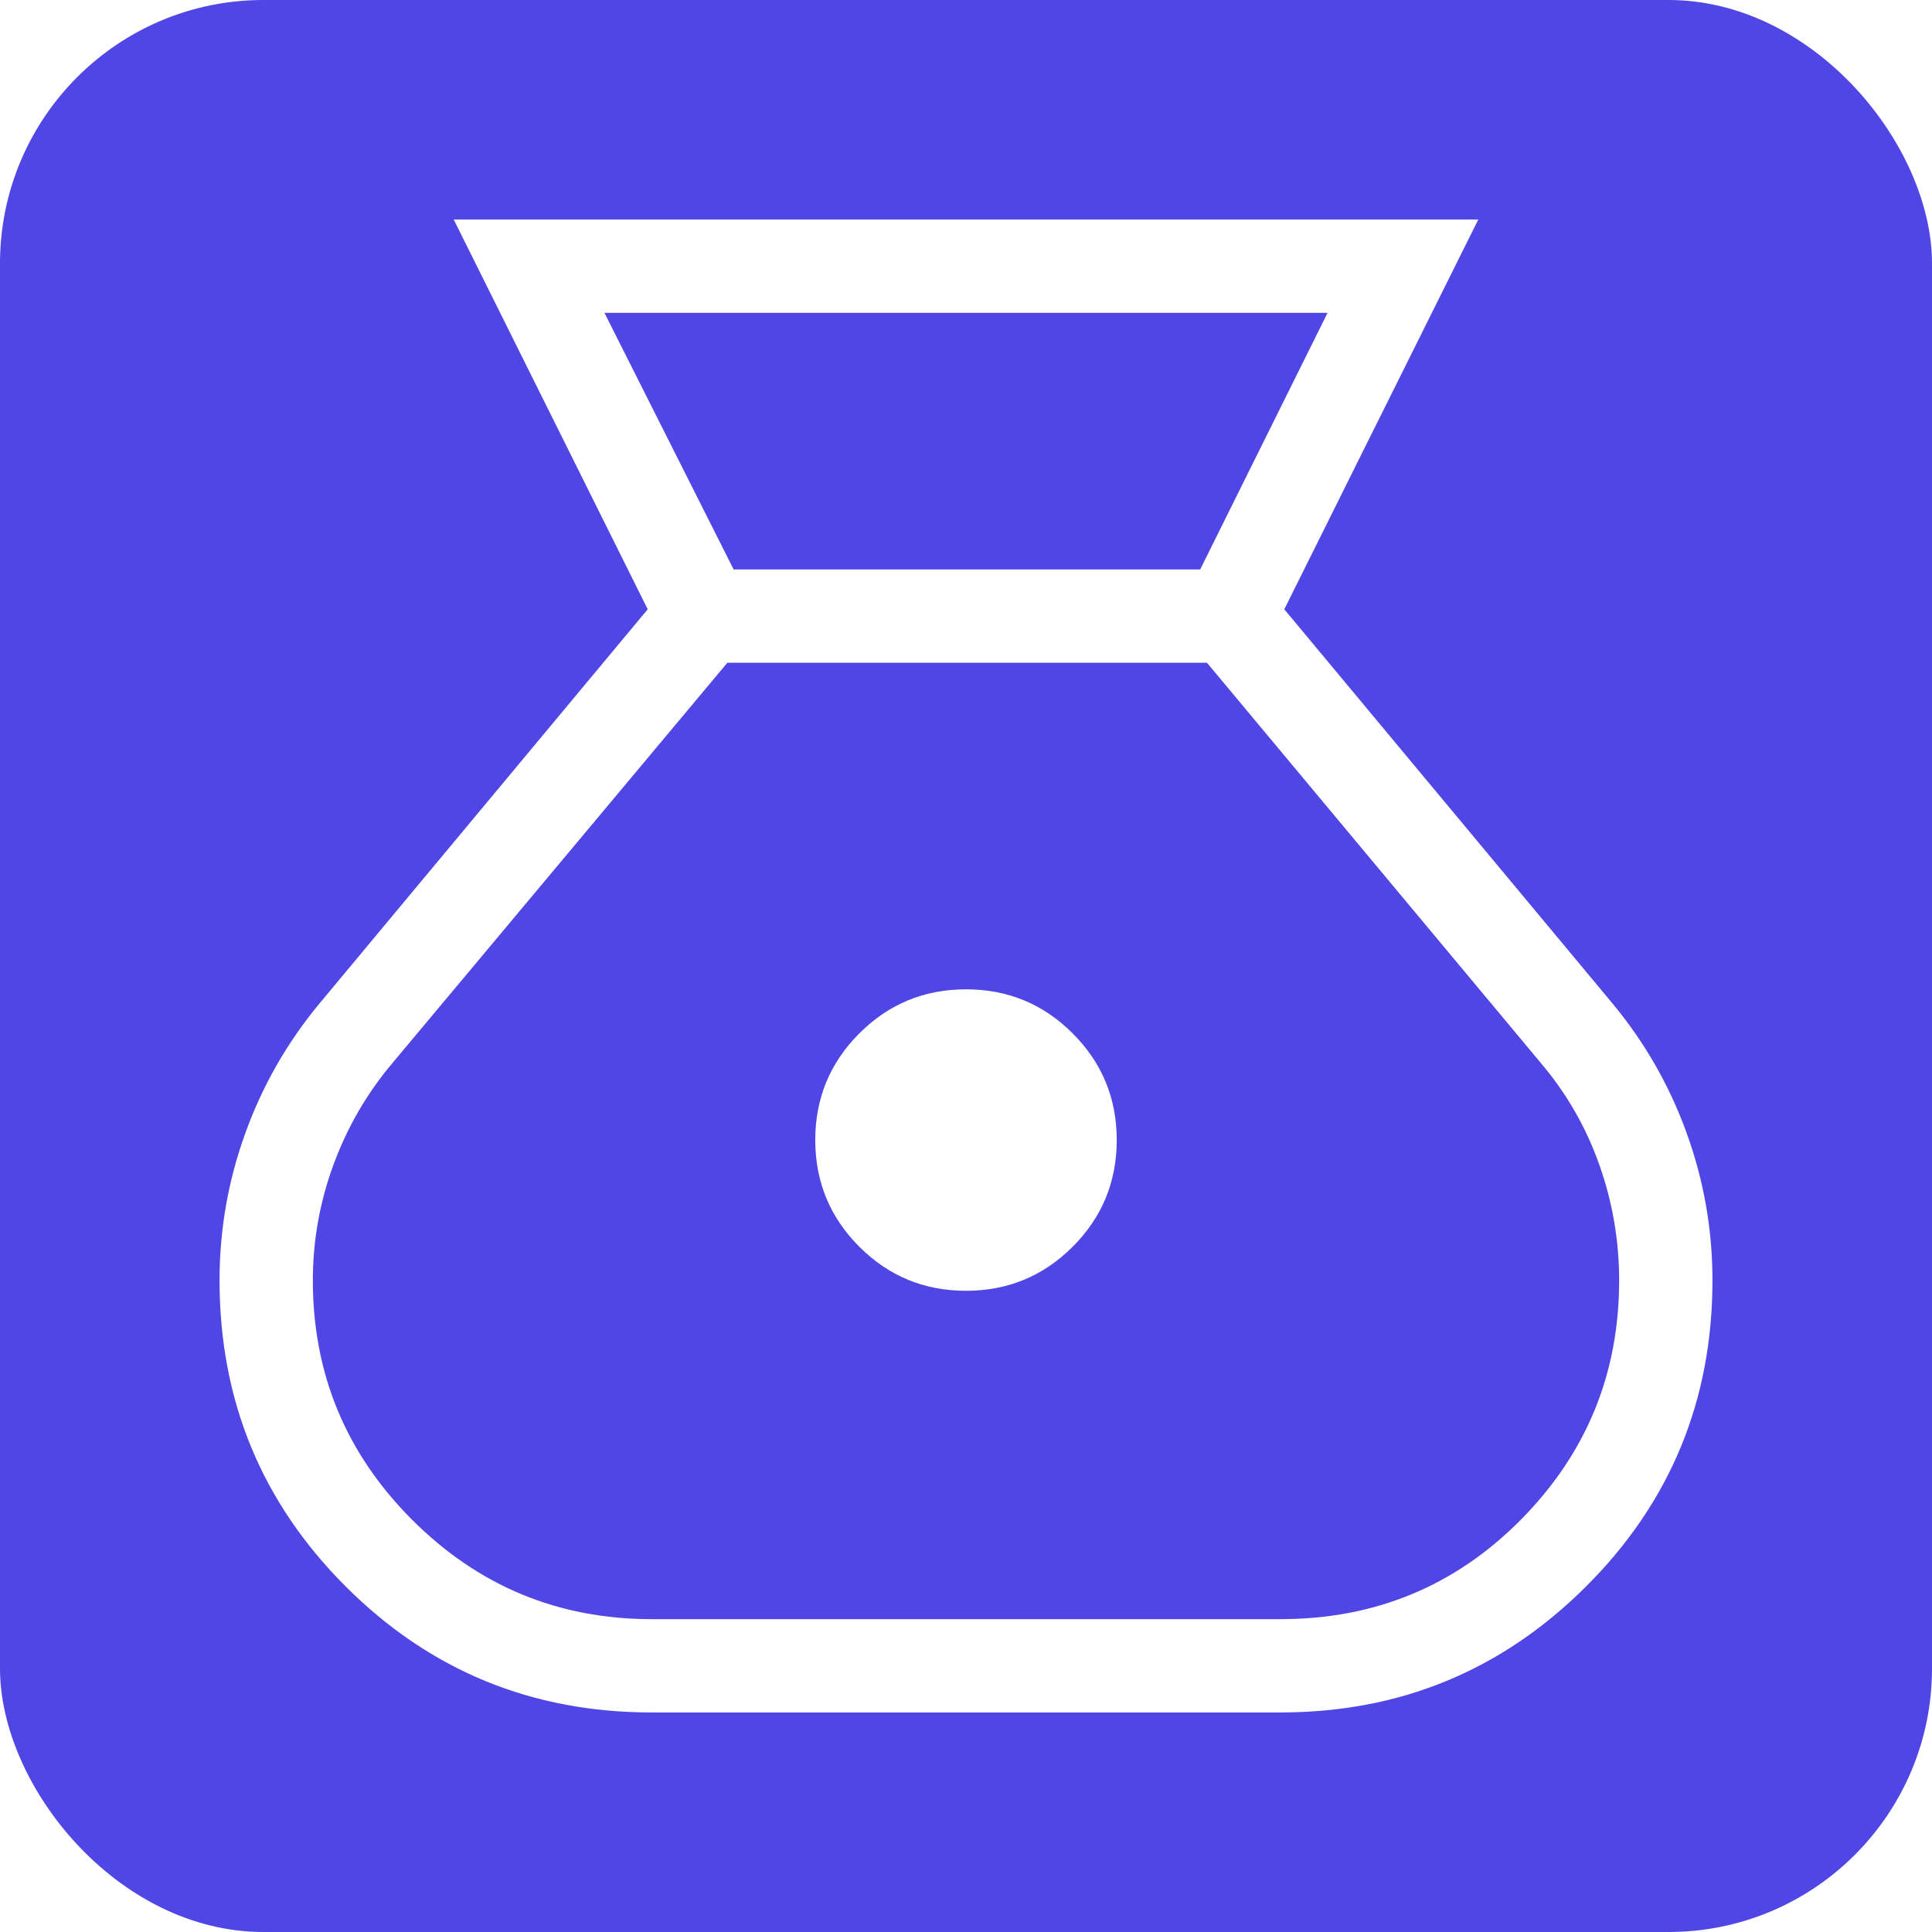 <?xml version="1.0" encoding="UTF-8"?>
<svg width="44px" height="44px" viewBox="0 0 44 44" version="1.1" xmlns="http://www.w3.org/2000/svg" xmlns:xlink="http://www.w3.org/1999/xlink">
    <title>icon kosten reduzieren</title>
    <defs>
        <filter x="0.0%" y="0.0%" width="100.0%" height="100.0%" filterUnits="objectBoundingBox" id="filter-1">
            <feGaussianBlur stdDeviation="0" in="SourceGraphic"></feGaussianBlur>
        </filter>
    </defs>
    <g id="icon-kosten-reduzieren" stroke="none" stroke-width="1" fill="none" fill-rule="evenodd">
        <rect id="Rectangle" fill="#4F46E5" fill-rule="nonzero" filter="url(#filter-1)" x="0" y="0" width="44" height="44" rx="6"></rect>
        <path d="M14.84,39 C12.108,39 9.785,38.043 7.871,36.129 C5.957,34.215 5,31.892 5,29.16 C5,28.004 5.196,26.885 5.589,25.801 C5.981,24.716 6.547,23.729 7.289,22.838 L14.751,13.876 L10.333,5 L33.667,5 L29.249,13.876 L36.711,22.838 C37.453,23.729 38.019,24.716 38.411,25.801 C38.804,26.885 39,28.004 39,29.16 C39,31.892 38.041,34.215 36.123,36.129 C34.205,38.043 31.884,39 29.16,39 L14.84,39 Z M22,29.397 C21.049,29.397 20.239,29.062 19.571,28.394 C18.902,27.725 18.567,26.915 18.567,25.964 C18.567,25.013 18.902,24.203 19.571,23.534 C20.239,22.866 21.049,22.531 22,22.531 C22.951,22.531 23.761,22.866 24.429,23.534 C25.098,24.203 25.433,25.013 25.433,25.964 C25.433,26.915 25.098,27.725 24.429,28.394 C23.761,29.062 22.951,29.397 22,29.397 Z M16.708,12.969 L27.333,12.969 L30.234,7.125 L13.766,7.125 L16.708,12.969 Z M14.84,36.875 L29.16,36.875 C31.315,36.875 33.139,36.121 34.634,34.613 C36.128,33.105 36.875,31.287 36.875,29.16 C36.875,28.255 36.724,27.377 36.423,26.526 C36.122,25.674 35.679,24.903 35.093,24.211 L27.488,15.094 L16.565,15.094 L8.948,24.198 C8.362,24.89 7.912,25.664 7.597,26.52 C7.282,27.375 7.125,28.255 7.125,29.16 C7.125,31.287 7.879,33.105 9.387,34.613 C10.895,36.121 12.713,36.875 14.84,36.875 Z" id="Shape" fill="#FFFFFF" fill-rule="nonzero"></path>
    </g>
</svg>